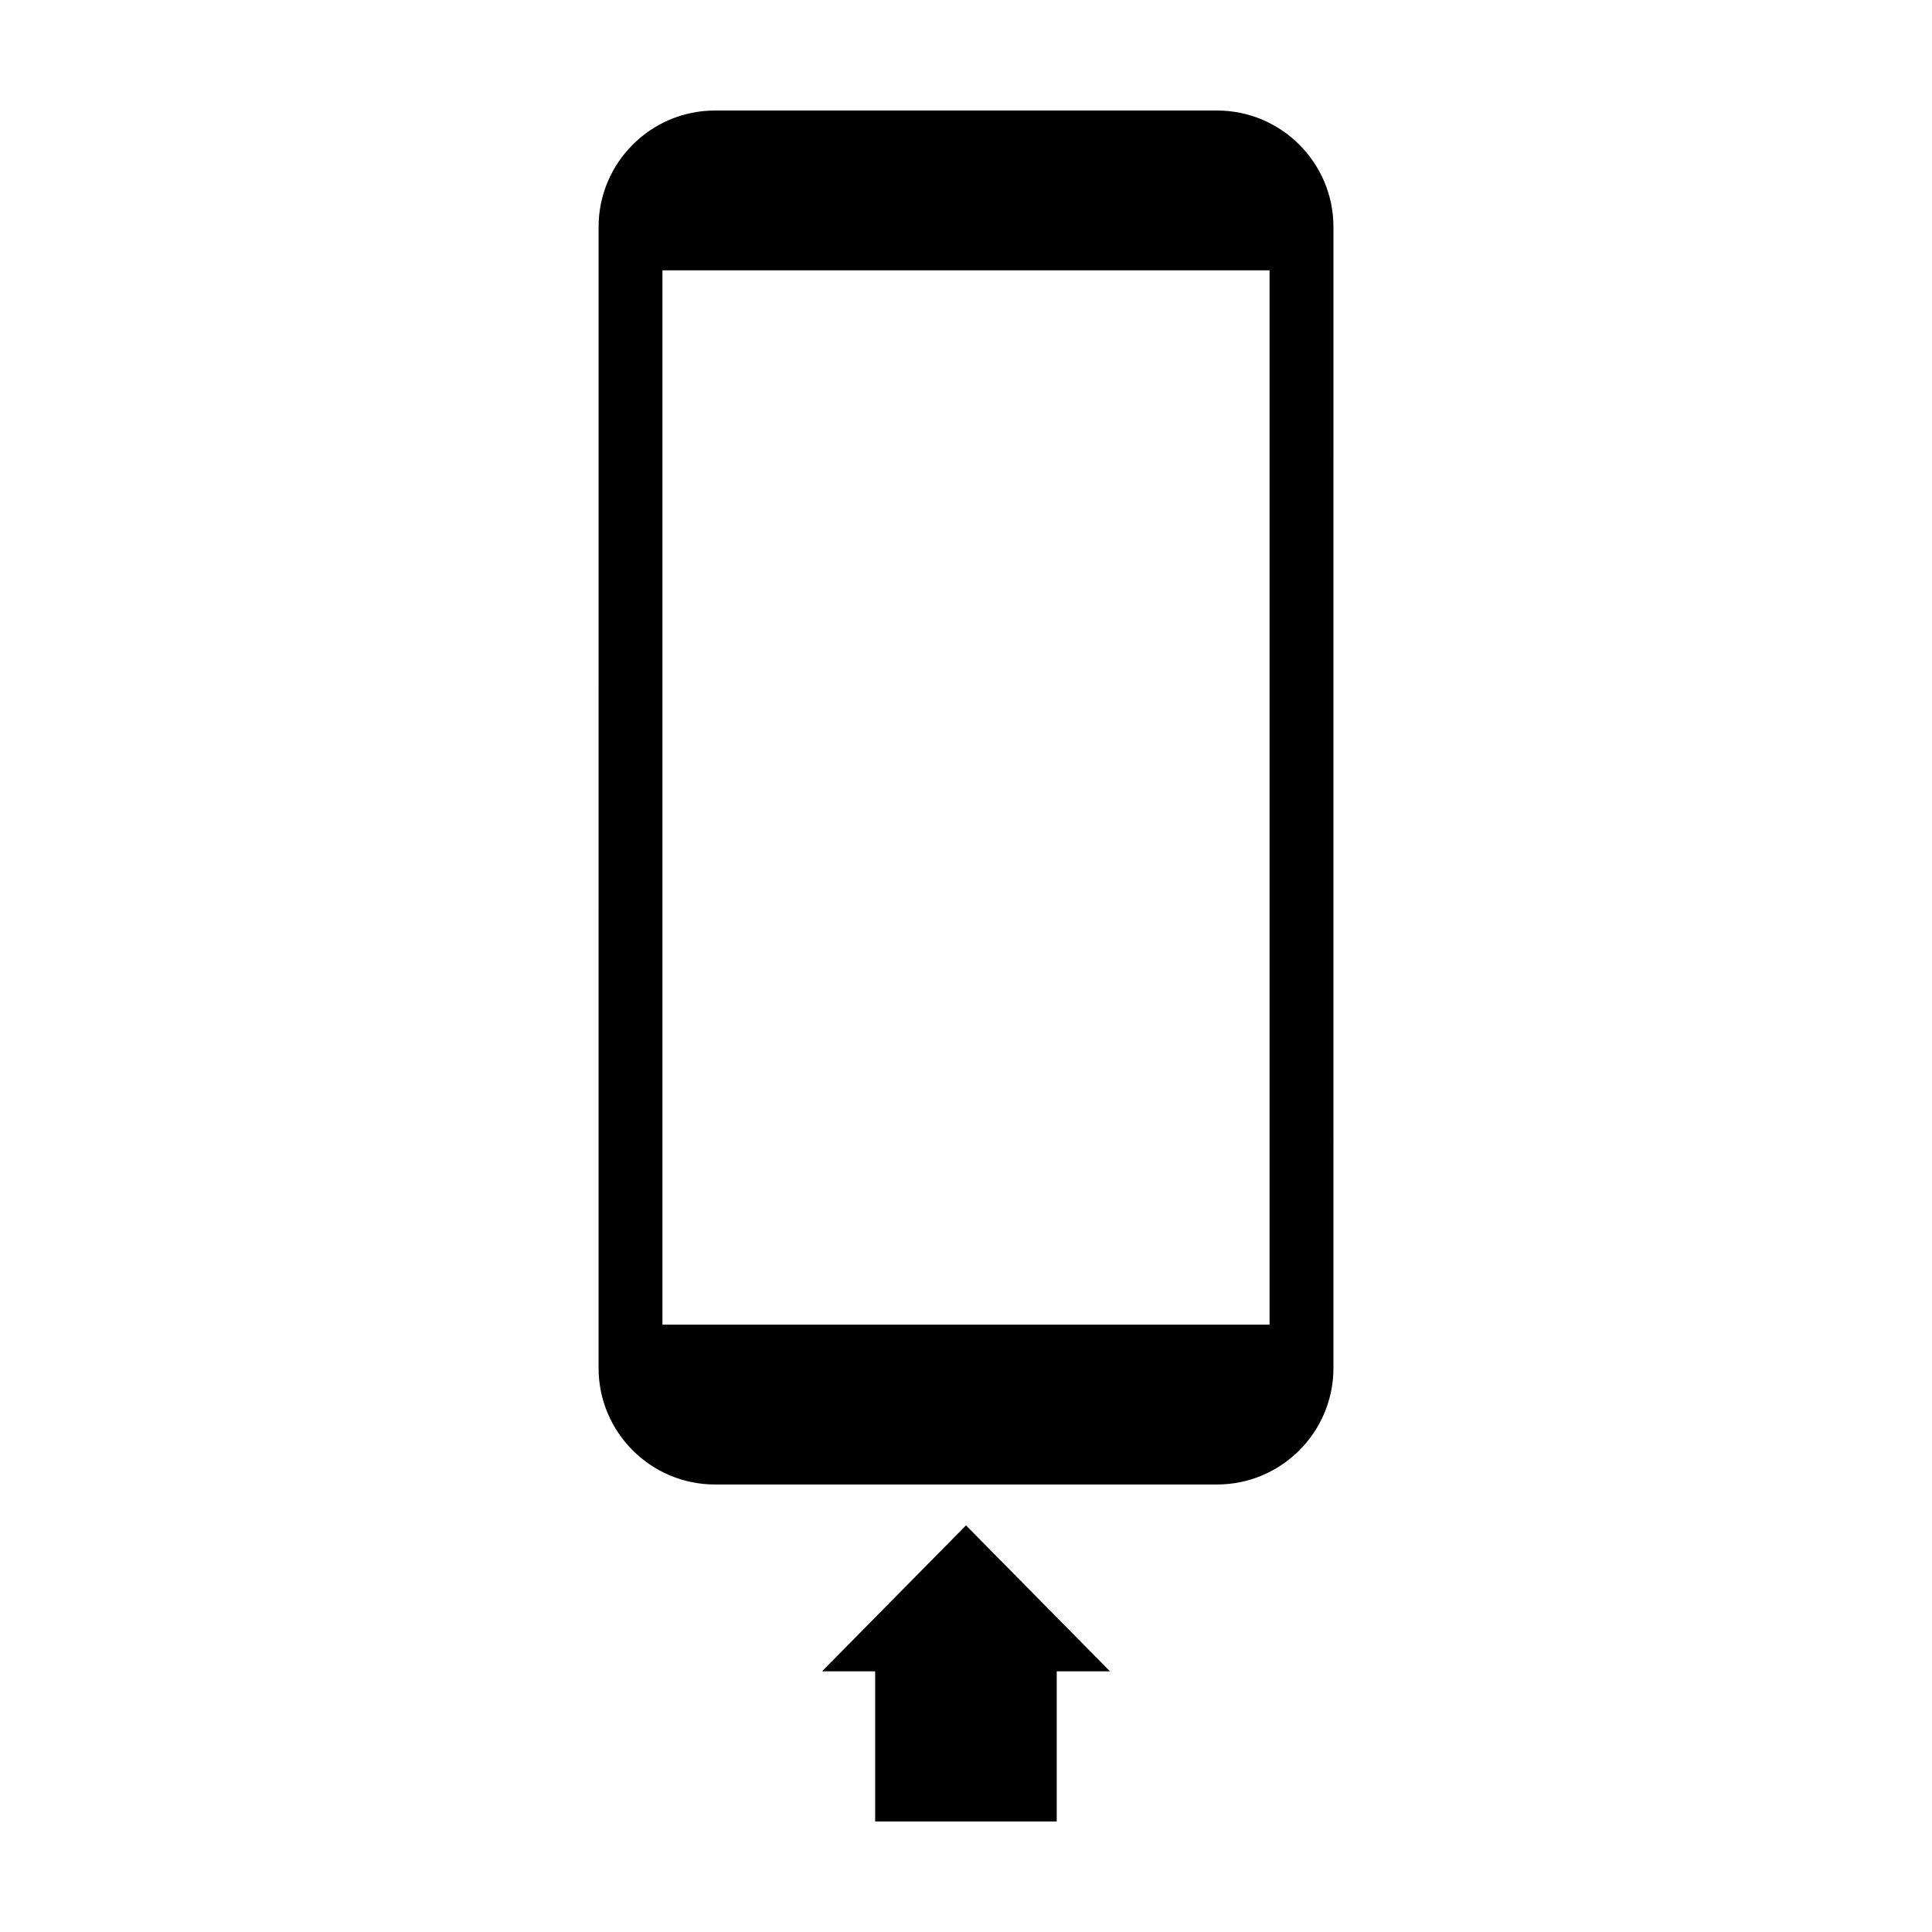 <?xml version="1.0" encoding="UTF-8"?>
<!-- The Best Svg Icon site in the world: iconSvg.co, Visit us! https://iconsvg.co -->
<svg fill="#000000" width="800px" height="800px" version="1.1" viewBox="144 144 512 512" xmlns="http://www.w3.org/2000/svg">
 <g>
  <path d="m466.53 173.29h-133.05c-17.012 0-30.848 13.844-30.848 30.848l-0.004 302.42c0 17.012 13.836 30.848 30.848 30.848h133.05c17.012 0 30.848-13.836 30.848-30.848l0.004-302.42c0-17.004-13.836-30.848-30.848-30.848zm13.918 321.76h-160.89v-279.41h160.89z"/>
  <path d="m361.85 586.91h14.078v39.805h48.117v-39.805h14.109l-38.152-38.668z"/>
 </g>
</svg>